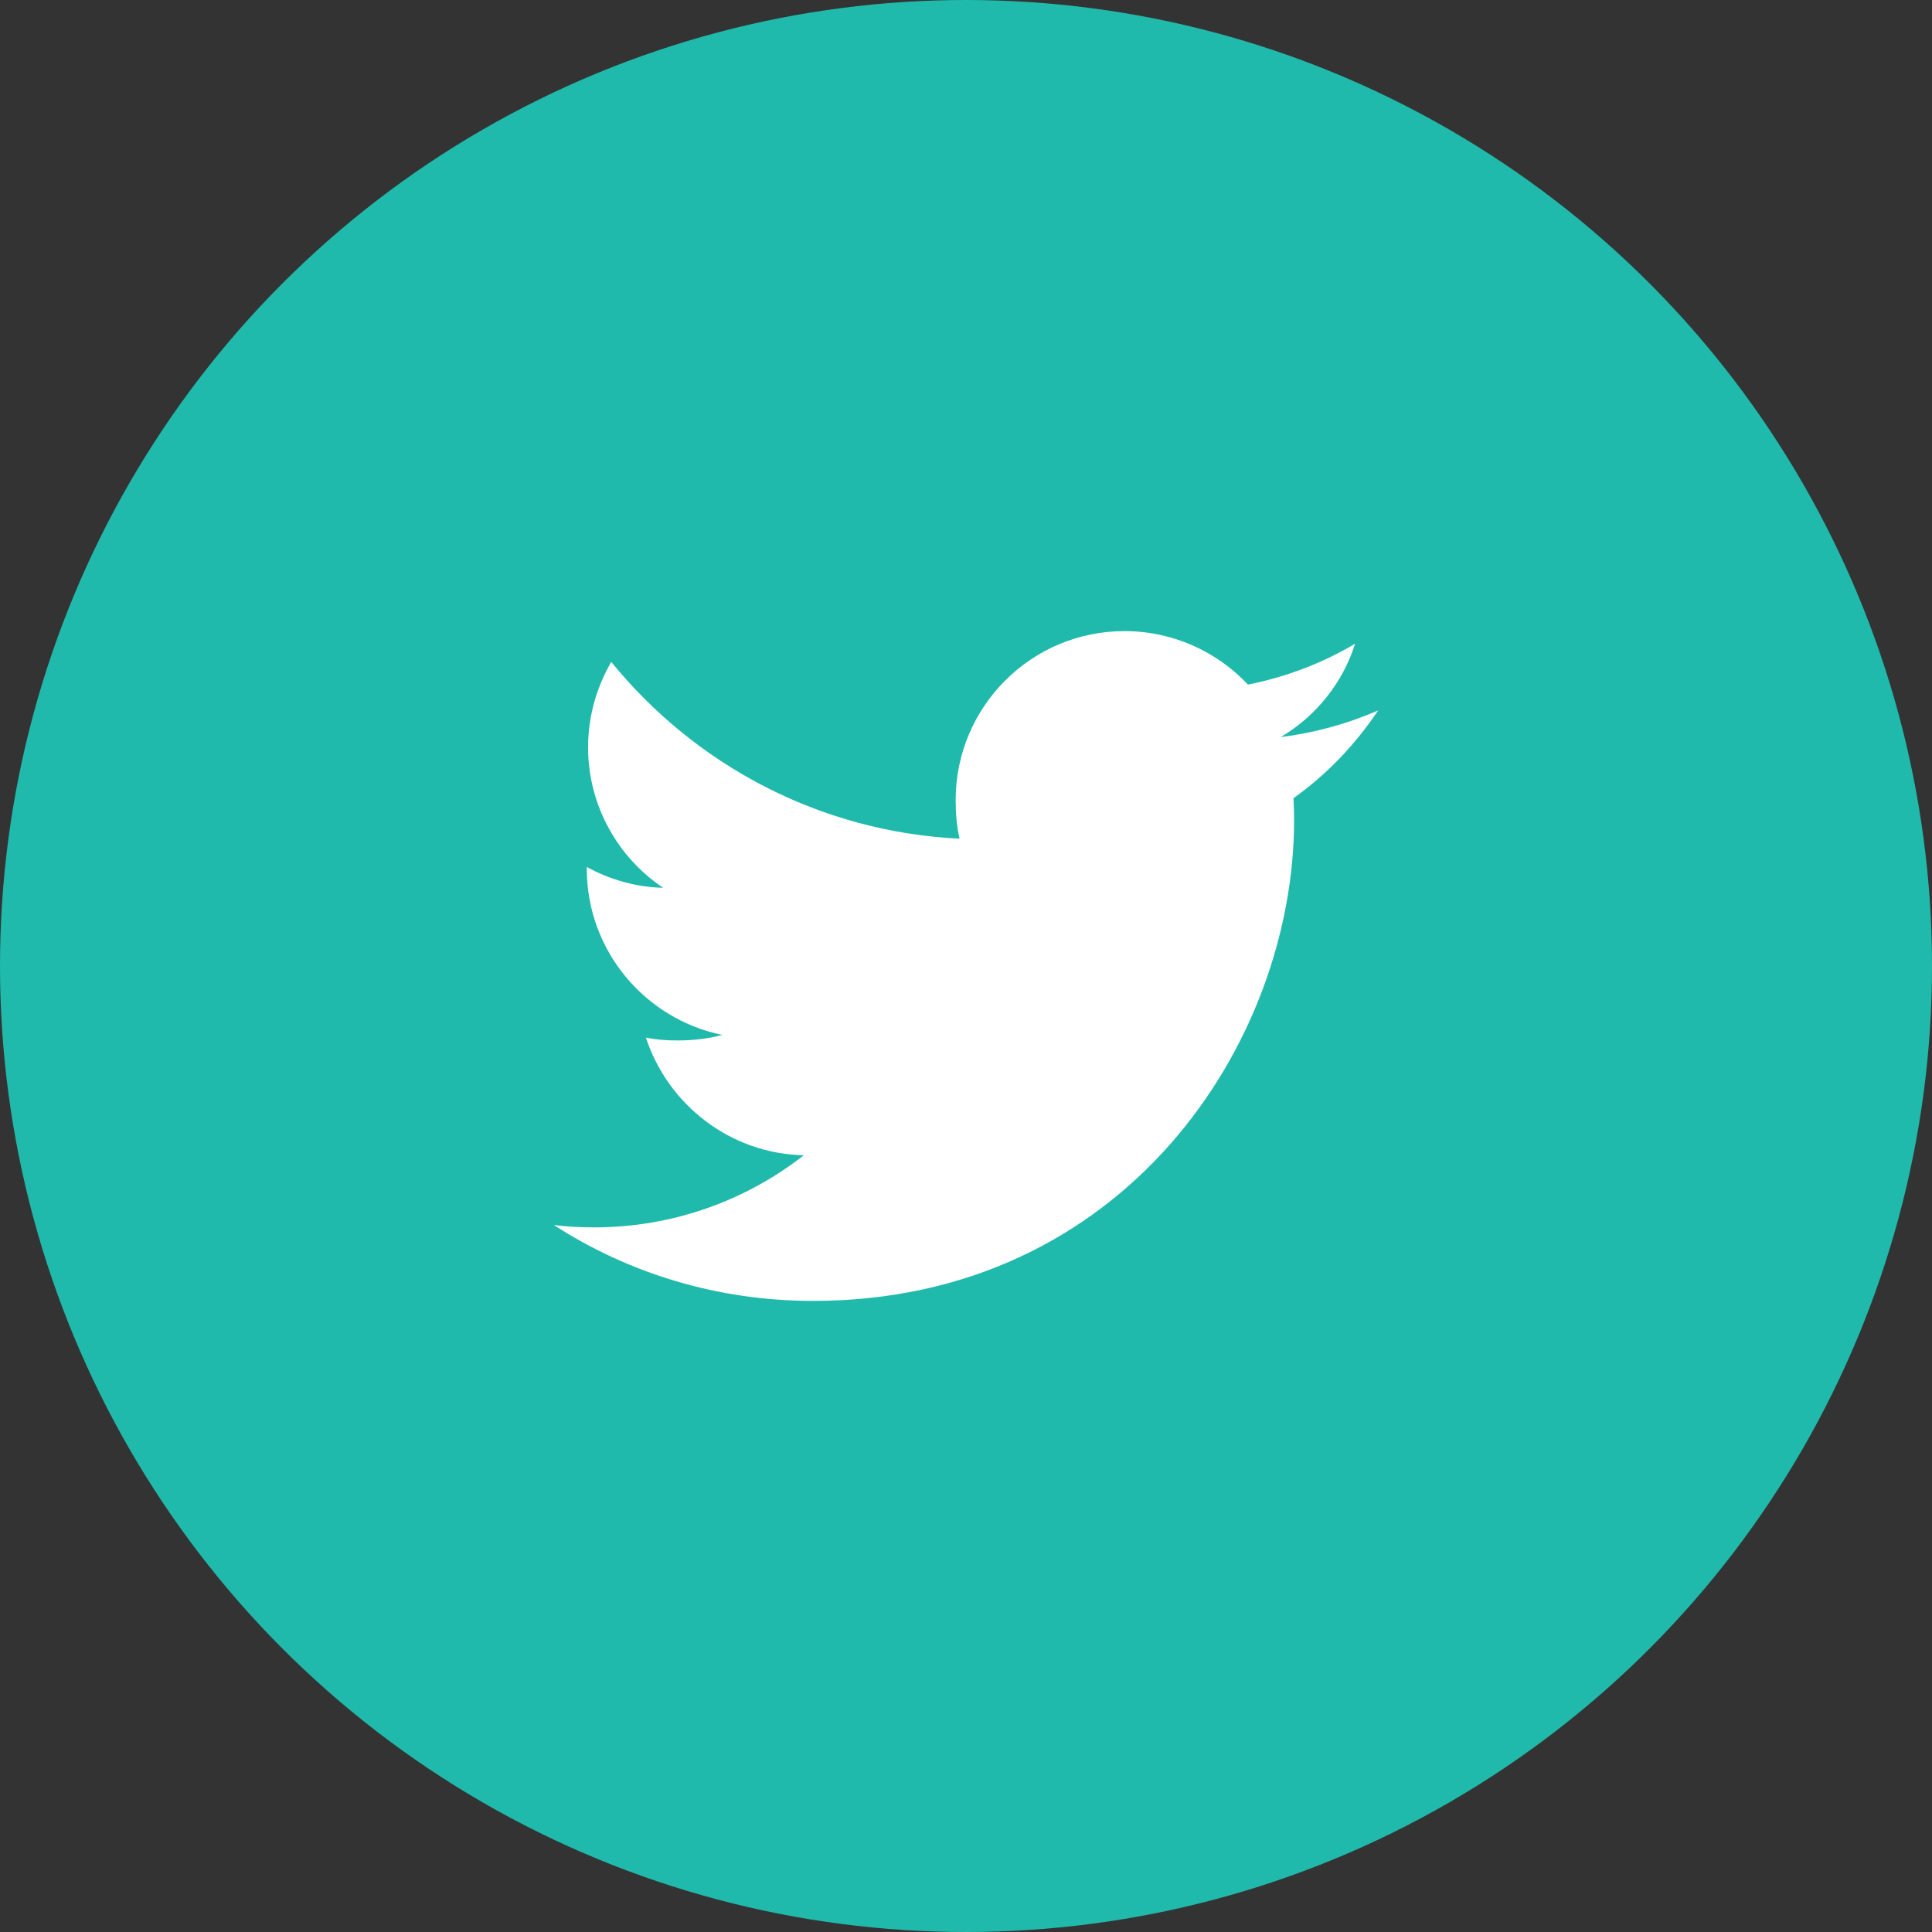 <svg width="56" height="56" viewBox="0 0 56 56" fill="none" xmlns="http://www.w3.org/2000/svg">
<rect x="0" y="0" width="56" height="56" fill="#333333" stroke="none"/>
<circle cx="28" cy="28" r="28" fill="#20BAAC"/>
<path d="M39.947 20.592C39.058 20.981 38.111 21.24 37.124 21.365C38.14 20.759 38.915 19.806 39.279 18.658C38.332 19.222 37.287 19.621 36.173 19.843C35.274 18.886 33.993 18.293 32.595 18.293C29.883 18.293 27.7 20.494 27.7 23.193C27.7 23.581 27.733 23.955 27.813 24.31C23.741 24.111 20.138 22.16 17.717 19.186C17.294 19.92 17.046 20.759 17.046 21.662C17.046 23.359 17.92 24.863 19.222 25.733C18.435 25.718 17.663 25.49 17.009 25.13C17.009 25.145 17.009 25.164 17.009 25.184C17.009 27.564 18.707 29.541 20.934 29.997C20.535 30.106 20.1 30.158 19.649 30.158C19.336 30.158 19.019 30.14 18.722 30.074C19.357 32.014 21.158 33.44 23.299 33.486C21.632 34.79 19.516 35.576 17.226 35.576C16.824 35.576 16.439 35.558 16.053 35.508C18.223 36.908 20.795 37.707 23.568 37.707C32.582 37.707 37.51 30.24 37.51 23.768C37.51 23.551 37.502 23.342 37.492 23.135C38.464 22.445 39.281 21.583 39.947 20.592Z" fill="white"/>
</svg>

